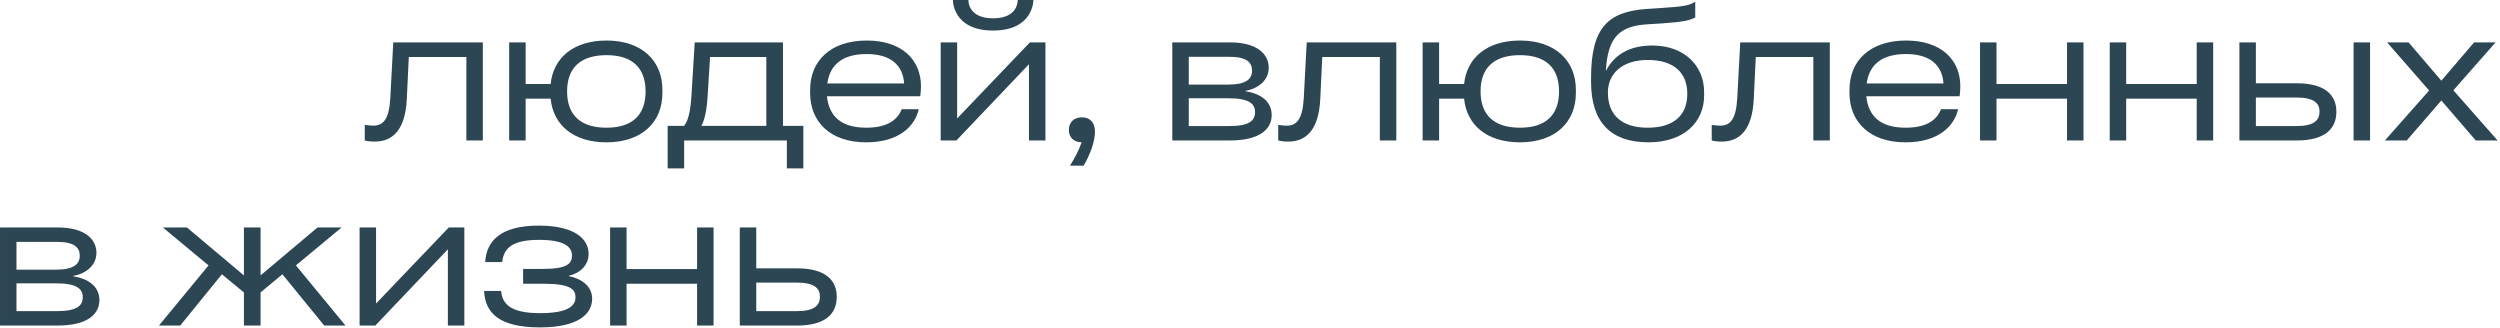 <?xml version="1.0" encoding="UTF-8"?> <svg xmlns="http://www.w3.org/2000/svg" width="824" height="108" viewBox="0 0 824 108" fill="none"><path d="M128.642 32.391L129.618 13.969H159.142V46.299H153.713V18.788H134.742L134.071 32.879C133.522 42.761 129.496 46.665 123.518 46.665C122.176 46.665 121.2 46.543 120.224 46.299V41.175C120.834 41.236 121.993 41.419 122.969 41.419C126.263 41.419 128.215 39.467 128.642 32.391ZM199.909 13.359C211.621 13.359 218.331 20.069 218.331 29.585V30.683C218.331 40.199 211.621 46.909 199.909 46.909C188.868 46.909 182.341 41.114 181.487 32.513H173.252V46.299H167.823V13.969H173.252V27.694H181.487C182.341 19.154 188.929 13.359 199.909 13.359ZM199.909 42.09C208.51 42.09 212.78 37.82 212.78 30.134C212.78 22.448 208.51 18.178 199.909 18.178C191.247 18.178 186.916 22.448 186.916 30.134C186.916 37.82 191.247 42.09 199.909 42.09ZM258.069 13.969V41.48H264.779V55.51H259.35V46.299H225.495V55.51H220.066V41.48H225.495C226.654 39.955 227.569 37.393 227.935 31.049L228.972 13.969H258.069ZM231.168 41.48H252.579V18.788H234.035L233.242 31.537C232.937 36.722 232.144 39.772 231.168 41.48ZM303.557 28.487C303.557 29.768 303.435 30.683 303.313 31.72H272.569C273.24 38.491 277.449 42.09 285.501 42.09C293.187 42.09 295.993 38.979 297.213 35.99H302.825C301.605 41.419 296.542 46.909 285.44 46.909C273.728 46.909 267.018 40.199 267.018 30.683V29.585C267.018 20.069 273.728 13.359 285.684 13.359C297.213 13.359 303.557 19.642 303.557 28.487ZM285.684 17.812C277.754 17.812 273.545 21.228 272.691 27.511H298.006C297.579 21.411 293.492 17.812 285.684 17.812ZM314.076 -0H319.2C319.2 -0 318.834 6.039 327.313 6.039C335.792 6.039 335.426 -0 335.426 -0H340.611C340.611 -0 340.733 10.065 327.313 10.065C313.893 10.065 314.076 -0 314.076 -0ZM315.479 39.04L339.452 13.969H344.576V46.299H339.147V21.167L315.235 46.299H310.05V13.969H315.479V39.04ZM356.626 38.674C359.249 38.674 360.896 40.382 360.896 43.31C360.896 46.909 359.188 51.118 357.175 54.595H352.661C354.247 52.094 355.65 49.41 356.504 46.909C353.881 46.848 352.295 45.262 352.295 42.822C352.295 40.321 353.942 38.674 356.626 38.674ZM410.549 29.951V30.073C415.49 30.866 419.15 33.367 419.15 37.942C419.15 42.456 415.368 46.299 405.364 46.299H386.393V13.969H405.364C414.331 13.969 418.174 17.812 418.174 22.326C418.174 26.474 414.758 29.158 410.549 29.951ZM405.242 18.727H391.822V27.877H404.876C410.793 27.877 412.684 25.986 412.684 23.302C412.684 20.557 410.854 18.727 405.242 18.727ZM391.822 41.541H405.242C411.83 41.541 413.66 39.711 413.66 36.966C413.66 34.221 411.769 32.391 404.876 32.391H391.822V41.541ZM429.72 32.391L430.696 13.969H460.22V46.299H454.791V18.788H435.82L435.149 32.879C434.6 42.761 430.574 46.665 424.596 46.665C423.254 46.665 422.278 46.543 421.302 46.299V41.175C421.912 41.236 423.071 41.419 424.047 41.419C427.341 41.419 429.293 39.467 429.72 32.391ZM500.987 13.359C512.699 13.359 519.409 20.069 519.409 29.585V30.683C519.409 40.199 512.699 46.909 500.987 46.909C489.946 46.909 483.419 41.114 482.565 32.513H474.33V46.299H468.901V13.969H474.33V27.694H482.565C483.419 19.154 490.007 13.359 500.987 13.359ZM500.987 42.09C509.588 42.09 513.858 37.82 513.858 30.134C513.858 22.448 509.588 18.178 500.987 18.178C492.325 18.178 487.994 22.448 487.994 30.134C487.994 37.82 492.325 42.09 500.987 42.09ZM544.601 15.006C555.093 15.006 561.681 21.594 561.681 30.378V31.476C561.681 40.26 555.032 46.909 543.32 46.909C530.937 46.909 524.41 40.321 524.41 26.962V25.803C524.41 9.211 529.839 3.782 543.015 2.928L546.919 2.684C555.459 2.135 556.801 1.769 558.753 0.549V5.734C557.045 6.649 555.398 7.198 547.346 7.747L543.198 7.991C533.926 8.54 529.9 12.017 529.29 23.424C531.852 18.361 536.671 15.006 544.601 15.006ZM543.076 42.09C551.86 42.09 556.13 37.82 556.13 30.927C556.13 24.095 551.86 19.764 543.076 19.764C534.536 19.764 529.961 24.4 529.961 30.5C529.961 37.759 534.353 42.09 543.076 42.09ZM572.603 32.391L573.579 13.969H603.103V46.299H597.674V18.788H578.703L578.032 32.879C577.483 42.761 573.457 46.665 567.479 46.665C566.137 46.665 565.161 46.543 564.185 46.299V41.175C564.795 41.236 565.954 41.419 566.93 41.419C570.224 41.419 572.176 39.467 572.603 32.391ZM646.126 28.487C646.126 29.768 646.004 30.683 645.882 31.72H615.138C615.809 38.491 620.018 42.09 628.07 42.09C635.756 42.09 638.562 38.979 639.782 35.99H645.394C644.174 41.419 639.111 46.909 628.009 46.909C616.297 46.909 609.587 40.199 609.587 30.683V29.585C609.587 20.069 616.297 13.359 628.253 13.359C639.782 13.359 646.126 19.642 646.126 28.487ZM628.253 17.812C620.323 17.812 616.114 21.228 615.26 27.511H640.575C640.148 21.411 636.061 17.812 628.253 17.812ZM681.29 27.694V13.969H686.719V46.299H681.29V32.513H658.049V46.299H652.62V13.969H658.049V27.694H681.29ZM724.033 27.694V13.969H729.462V46.299H724.033V32.513H700.792V46.299H695.363V13.969H700.792V27.694H724.033ZM743.535 27.45H757.016C766.288 27.45 770.07 31.293 770.07 36.844C770.07 42.456 766.288 46.299 757.016 46.299H738.106V13.969H743.535V27.45ZM775.743 46.299V13.969H781.172V46.299H775.743ZM743.535 41.541H757.016C762.689 41.541 764.519 39.65 764.519 36.783C764.519 34.038 762.689 32.147 757.016 32.147H743.535V41.541ZM808.632 29.768L823.211 46.299H816.013L804.667 33.123L793.26 46.299H786.062L800.641 29.829L786.794 13.969H793.87L804.667 26.596L815.464 13.969H822.54L808.632 29.768ZM24.16 90.951V91.073C29.101 91.866 32.761 94.367 32.761 98.942C32.761 103.456 28.979 107.299 18.974 107.299H0.004V74.969H18.974C27.942 74.969 31.785 78.812 31.785 83.326C31.785 87.474 28.369 90.158 24.16 90.951ZM18.852 79.727H5.433V88.877H18.486C24.404 88.877 26.294 86.986 26.294 84.302C26.294 81.557 24.465 79.727 18.852 79.727ZM5.433 102.541H18.852C25.441 102.541 27.27 100.711 27.27 97.966C27.27 95.221 25.38 93.391 18.486 93.391H5.433V102.541ZM113.881 107.299H106.866L93.08 90.402L85.882 96.38V107.299H80.392V96.38L73.133 90.402L59.408 107.299H52.393L68.741 87.474L53.674 74.969H61.604L80.392 90.768V74.969H85.882V90.768L104.67 74.969H112.6L97.533 87.474L113.881 107.299ZM123.951 100.04L147.924 74.969H153.048V107.299H147.619V82.167L123.707 107.299H118.522V74.969H123.951V100.04ZM159.547 95.892H165.159C165.586 100.345 168.392 103.212 178.091 103.212C187.241 103.212 189.681 100.772 189.681 98.027C189.681 95.282 187.973 93.513 178.884 93.513H172.418V88.633H178.884C186.875 88.633 188.522 86.925 188.522 84.241C188.522 81.435 186.143 79.056 177.664 79.056C168.758 79.056 166.013 81.862 165.525 86.376H159.913C160.34 79.361 165.037 74.359 177.603 74.359C189.498 74.359 194.012 78.812 194.012 83.692C194.012 87.535 191.023 90.097 187.485 90.89V91.012C191.694 91.866 195.171 94.306 195.171 98.454C195.171 103.395 190.718 107.909 177.969 107.909C164.427 107.909 159.913 103.09 159.547 95.892ZM229.759 88.694V74.969H235.188V107.299H229.759V93.513H206.518V107.299H201.089V74.969H206.518V88.694H229.759ZM249.261 88.45H262.742C272.014 88.45 275.796 92.293 275.796 97.844C275.796 103.456 272.014 107.299 262.742 107.299H243.832V74.969H249.261V88.45ZM249.261 102.541H262.742C268.415 102.541 270.245 100.65 270.245 97.783C270.245 95.038 268.415 93.147 262.742 93.147H249.261V102.541Z" fill="#2C4653"></path></svg> 